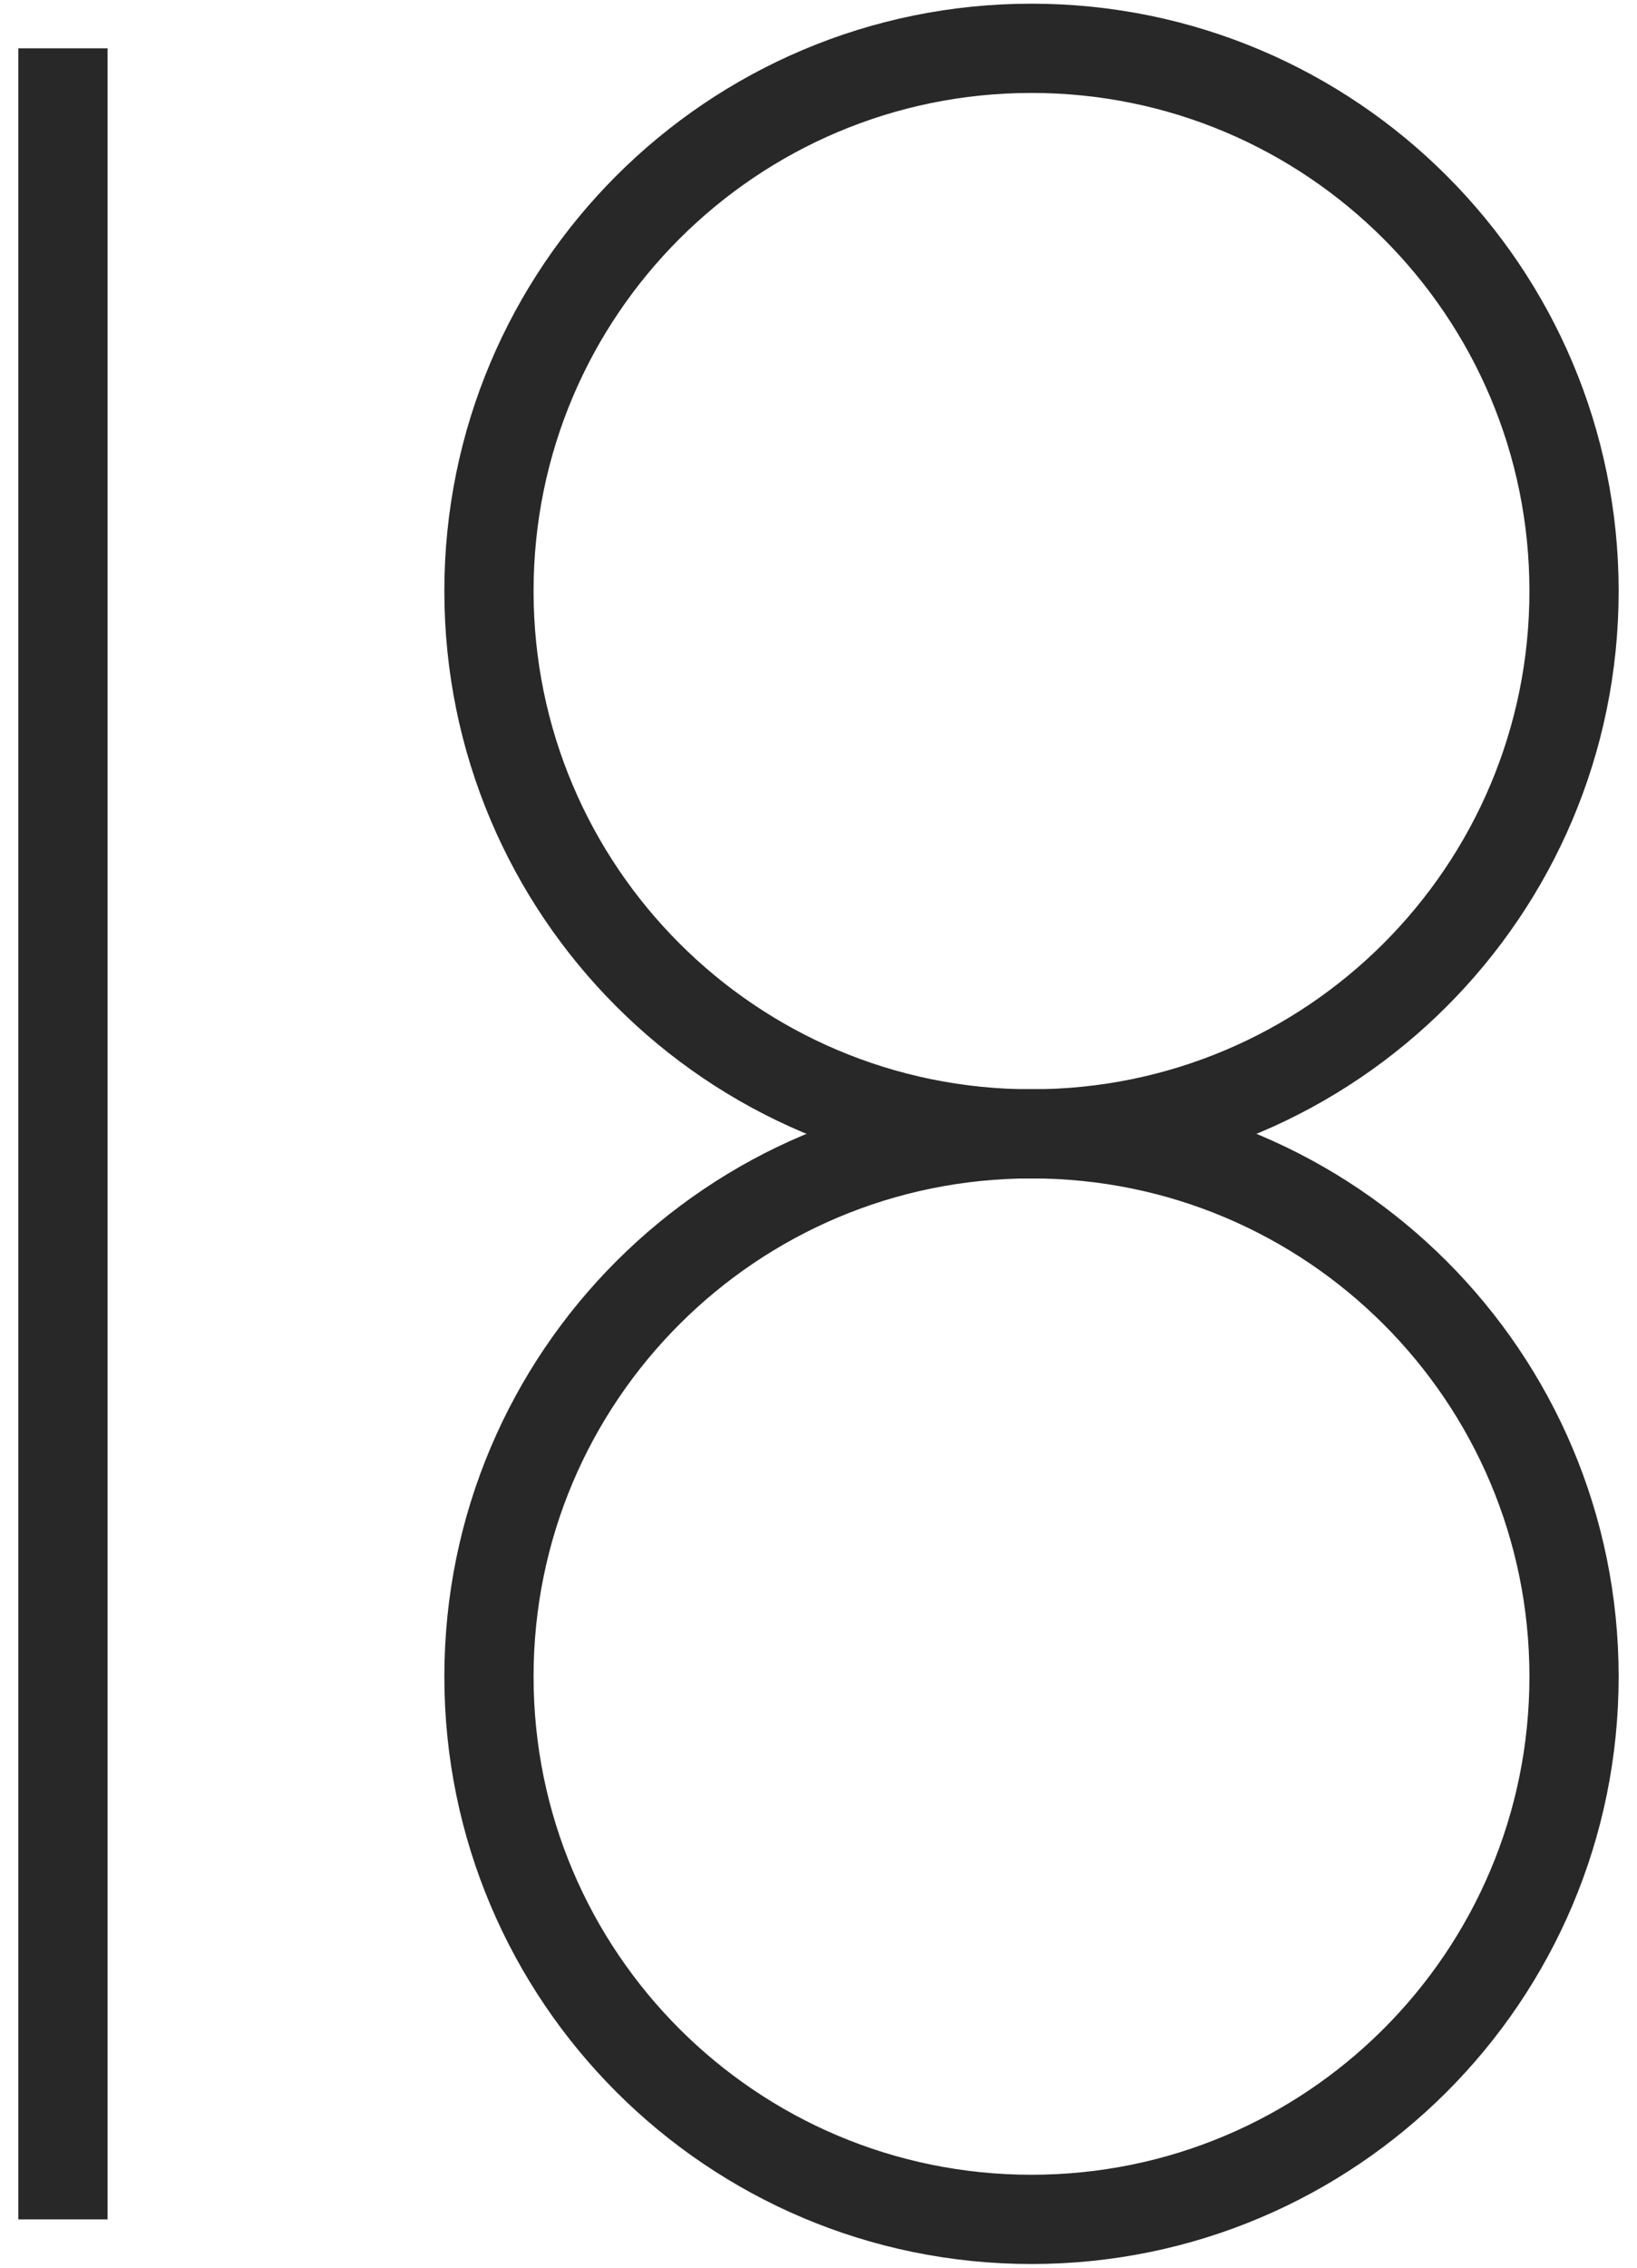 <svg width="26" height="36" viewBox="0 0 26 36" fill="none" xmlns="http://www.w3.org/2000/svg">
<style>
    @media (prefers-color-scheme: dark) {
      path {
        stroke: #fff;
      }
    }
</style>
<path d="M1 0.767V35.233" stroke="#282828" stroke-width="1.417" stroke-miterlimit="10"/>
<path d="M16.383 18.001C21.142 18.001 25 14.143 25 9.384C25 4.625 21.142 0.767 16.383 0.767C11.624 0.767 7.766 4.625 7.766 9.384C7.766 14.143 11.624 18.001 16.383 18.001Z" stroke="#282828" stroke-width="1.417" stroke-miterlimit="10"/>
<path d="M16.383 35.233C21.142 35.233 25 31.375 25 26.616C25 21.857 21.142 17.999 16.383 17.999C11.624 17.999 7.766 21.857 7.766 26.616C7.766 31.375 11.624 35.233 16.383 35.233Z" stroke="#282828" stroke-width="1.417" stroke-miterlimit="10"/>
</svg>